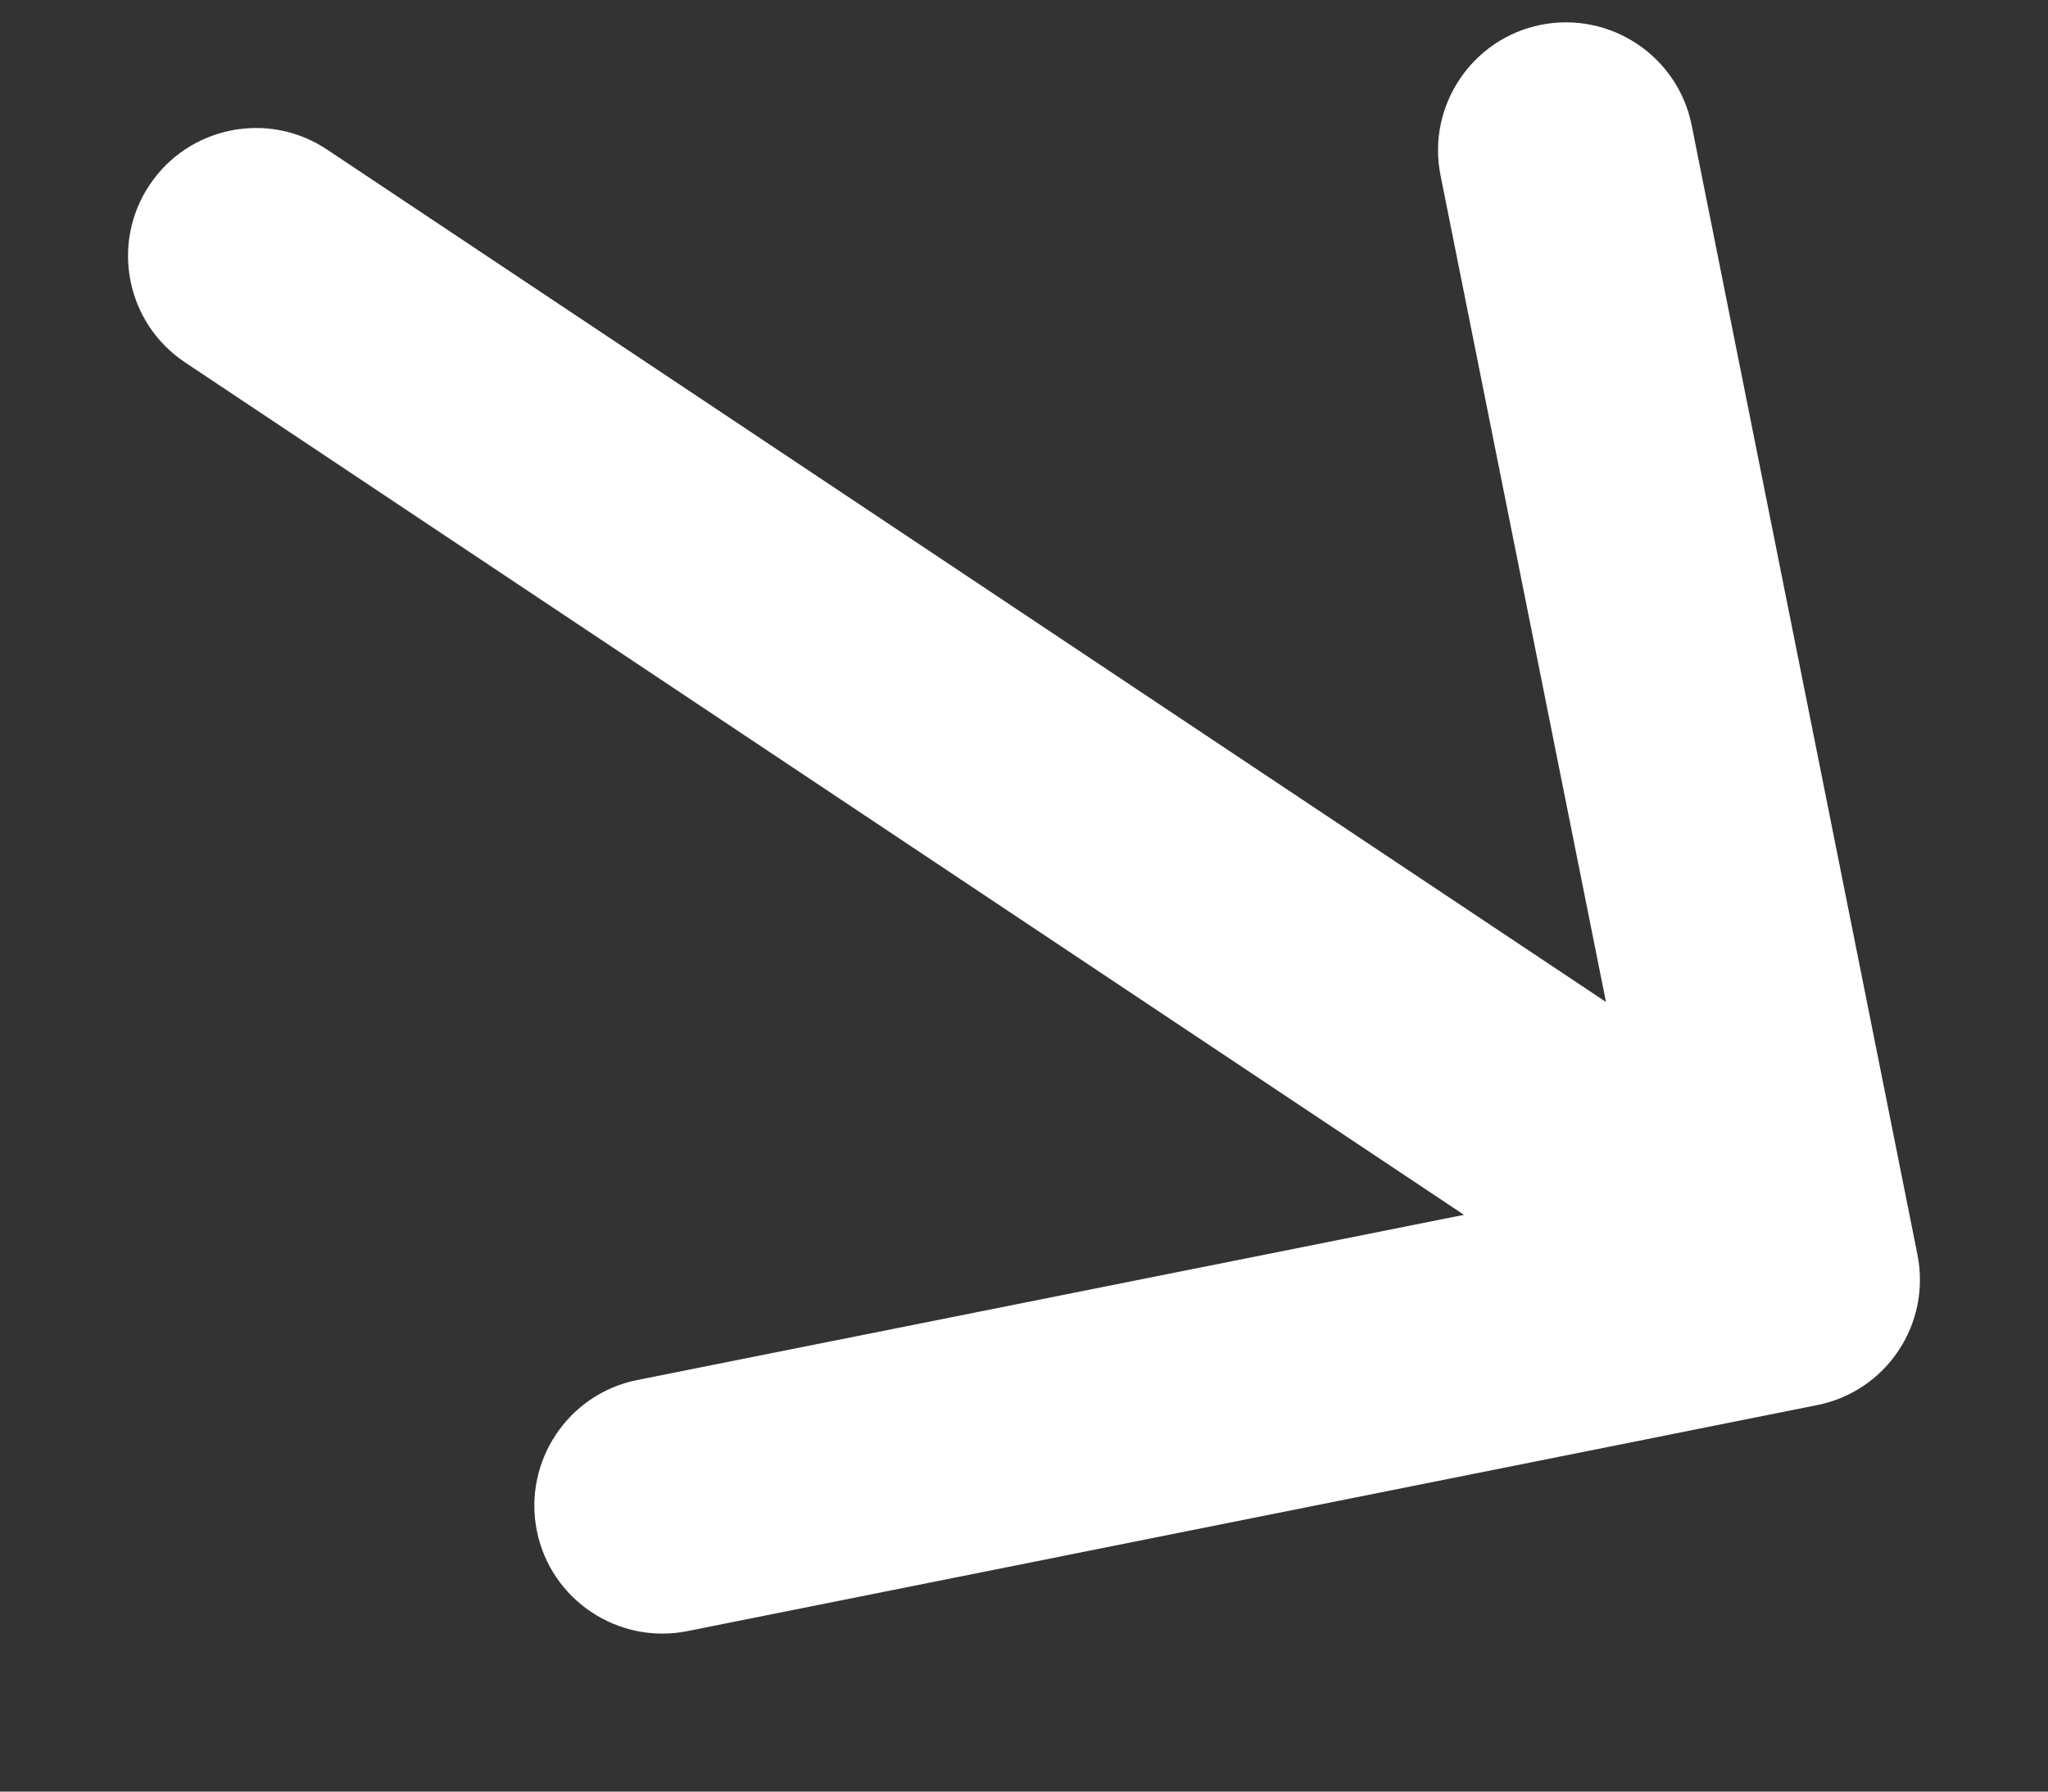 <?xml version="1.0" encoding="UTF-8"?> <svg xmlns="http://www.w3.org/2000/svg" width="8" height="7" viewBox="0 0 8 7" fill="none"><rect x="0" y="0" width="8" height="7" fill="#333333" stroke="none"/> <path d="M1.277 0.584C1.048 0.431 0.737 0.493 0.584 0.723C0.431 0.952 0.493 1.263 0.723 1.416L1.277 0.584ZM7.098 5.49C7.369 5.436 7.544 5.173 7.49 4.902L6.608 0.489C6.554 0.219 6.29 0.043 6.019 0.097C5.749 0.151 5.573 0.415 5.627 0.685L6.412 4.608L2.489 5.392C2.219 5.446 2.043 5.71 2.097 5.981C2.151 6.251 2.415 6.427 2.685 6.373L7.098 5.49ZM0.723 1.416L6.723 5.416L7.277 4.584L1.277 0.584L0.723 1.416Z" fill="white"></path> </svg> 
